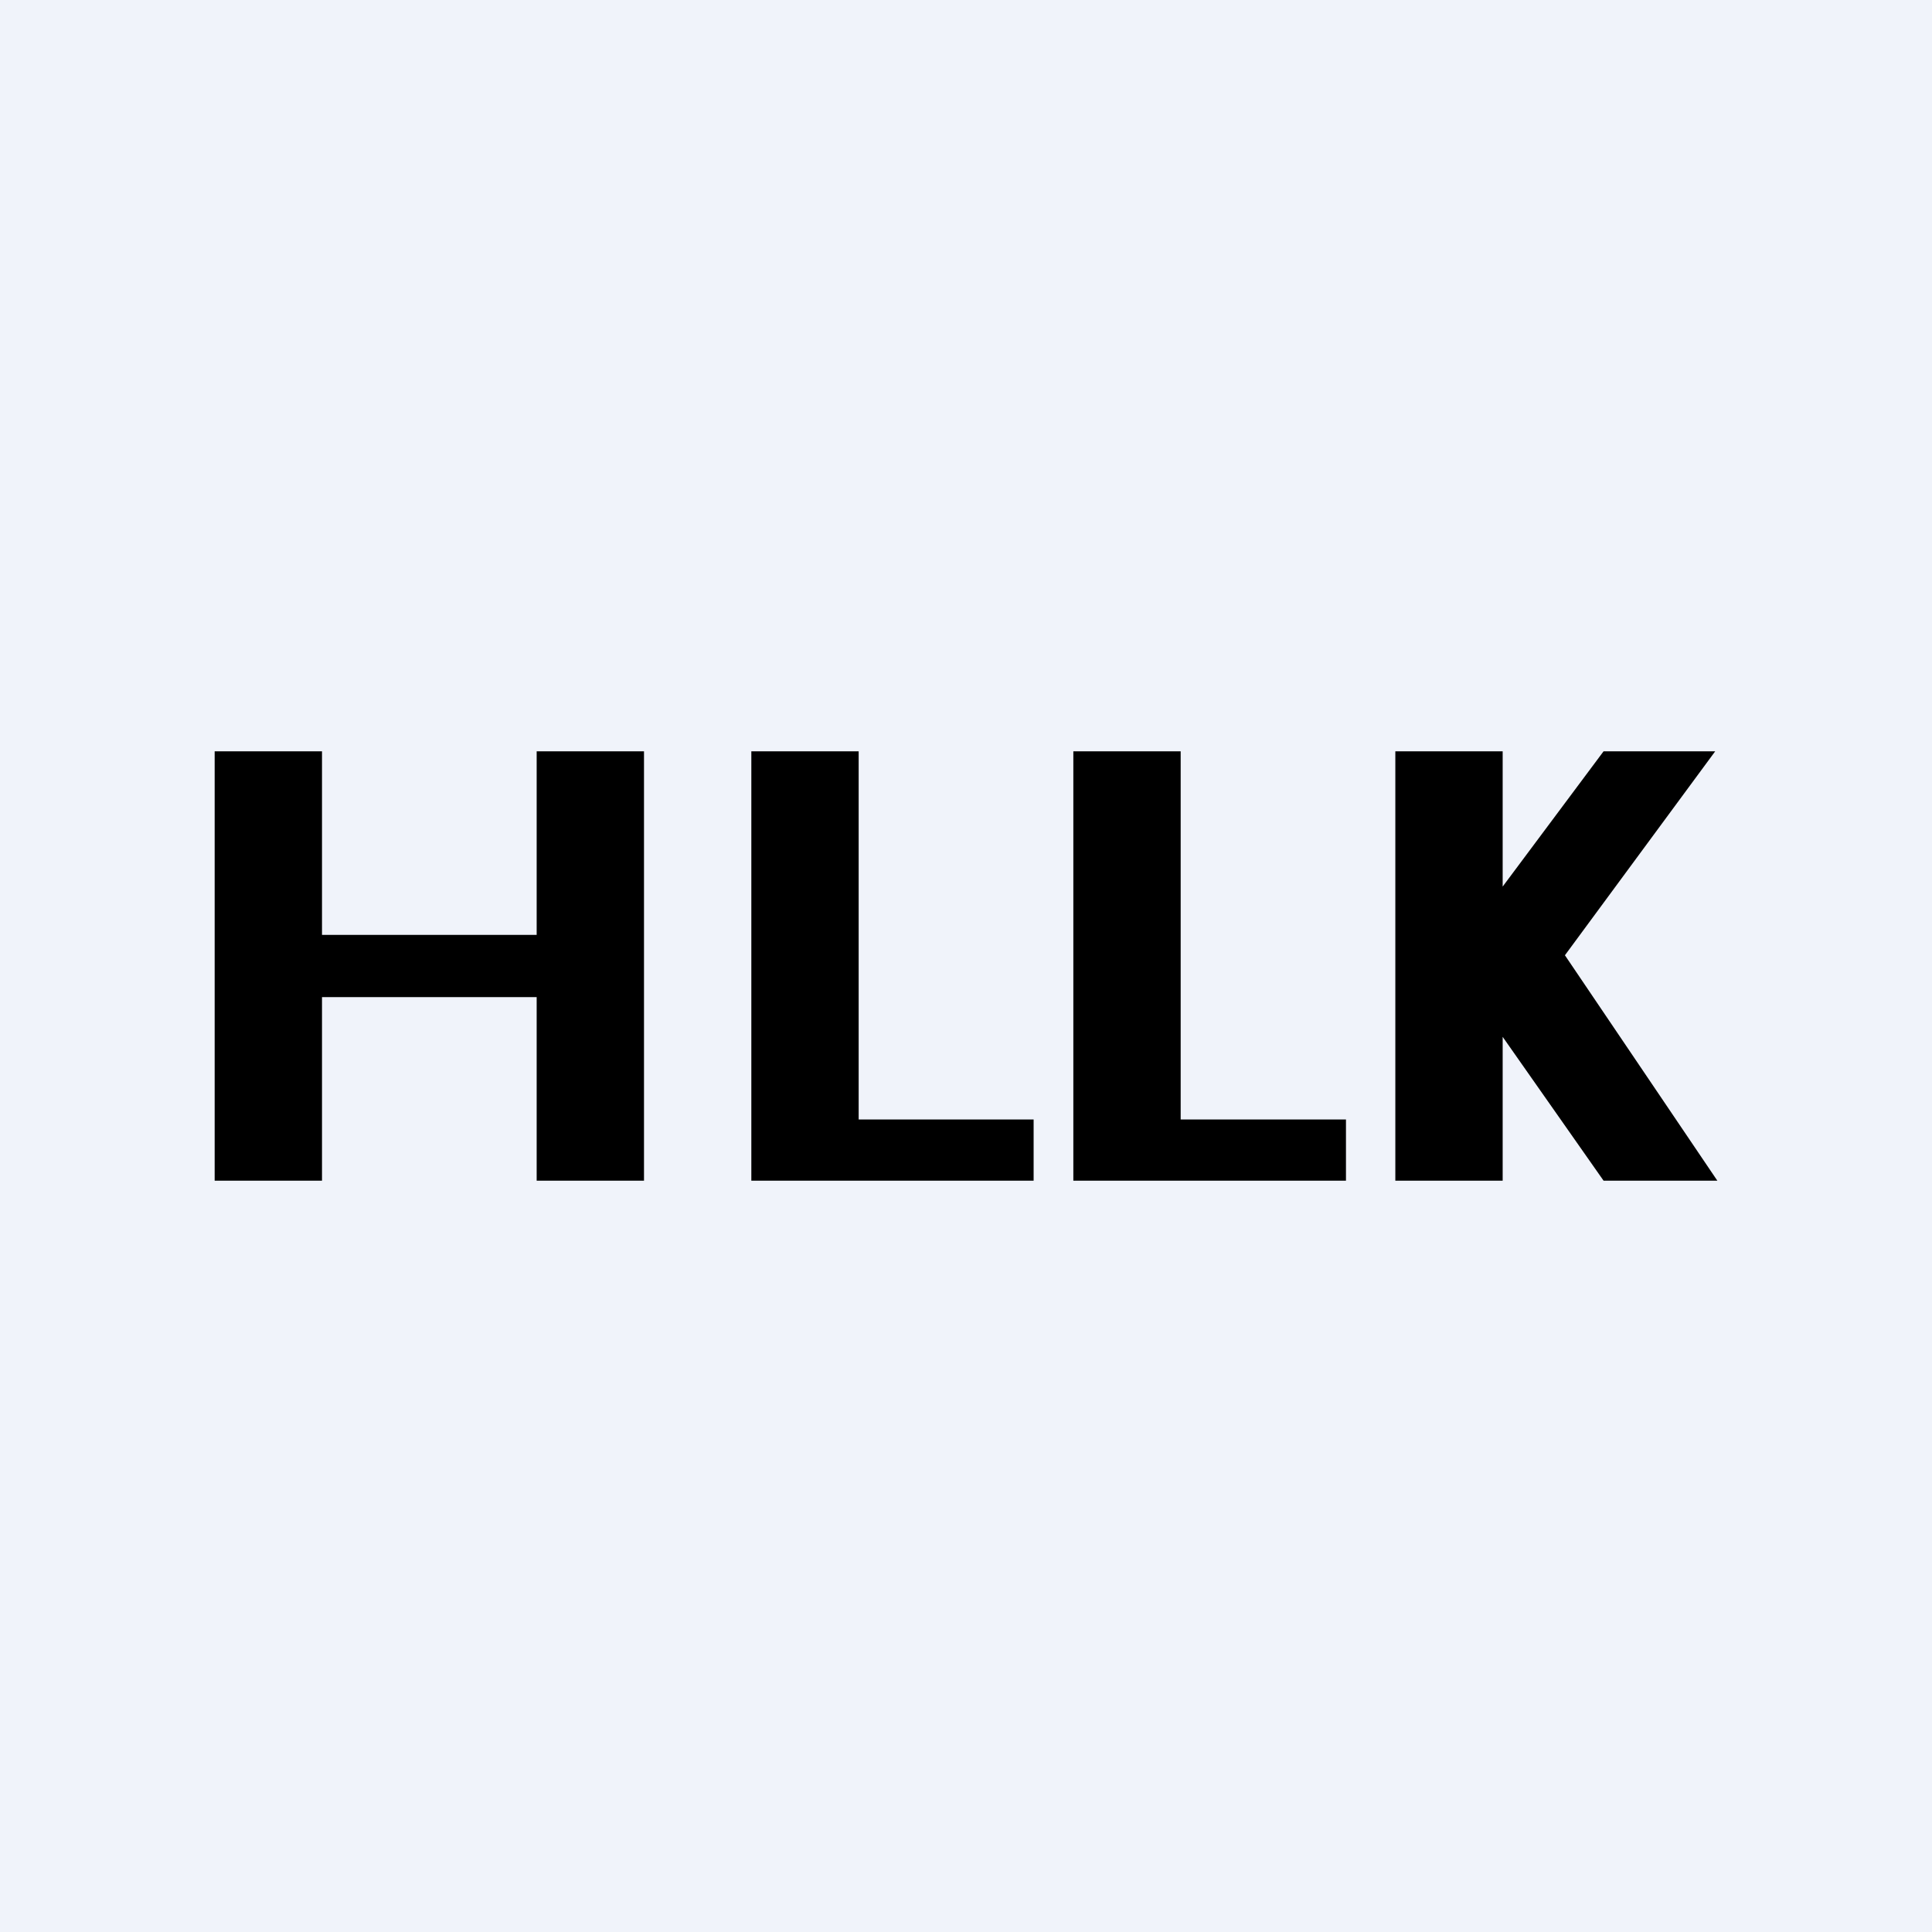 <!-- by TradingView --><svg width="18" height="18" viewBox="0 0 18 18" xmlns="http://www.w3.org/2000/svg"><path fill="#F0F3FA" d="M0 0h18v18H0z"/><path d="M2 7v4h1V9.29h2V11h1V7H5v1.71H3V7H2Zm5 0v4h2.63v-.57H8V7H7Zm3 4V7h1v3.43h1.54V11H10Zm3-4v4h1V9.66l.94 1.34H16l-1.42-2.1 1.4-1.9h-1.04L14 8.26V7h-1Z"/></svg>